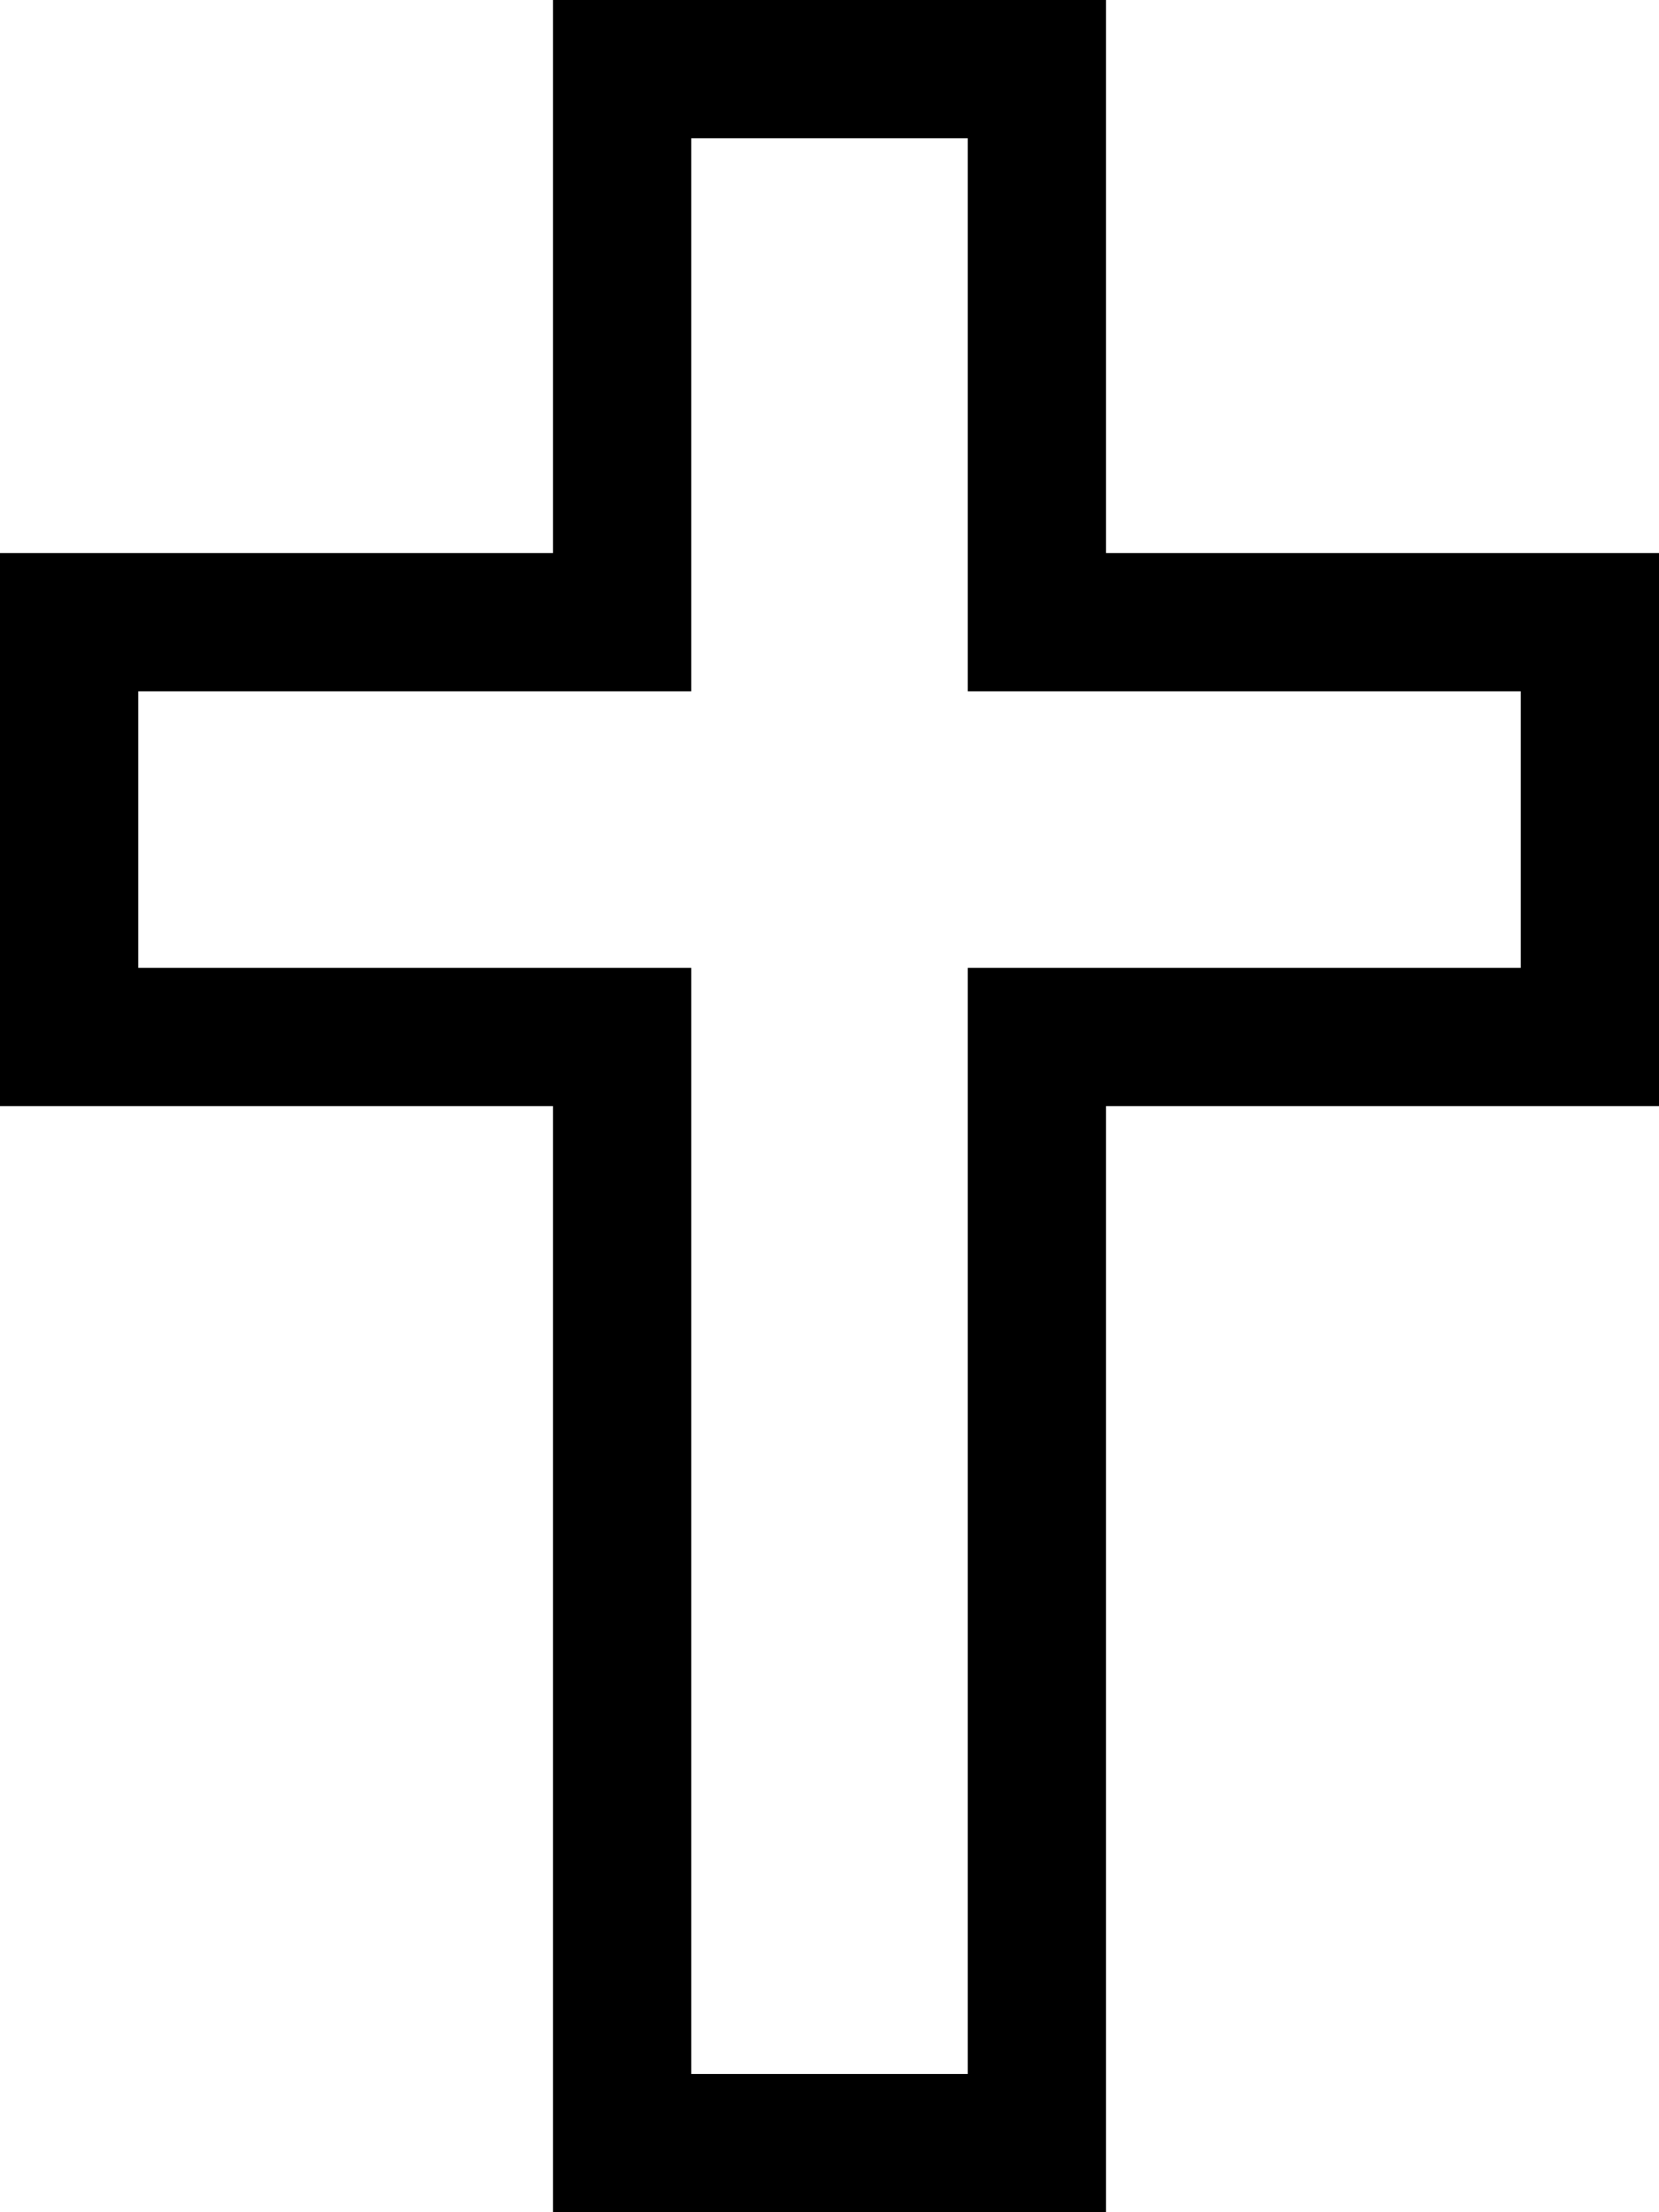 <svg xmlns="http://www.w3.org/2000/svg" viewBox="0 0 384 512"><!--! Font Awesome Pro 6.7.2 by @fontawesome - https://fontawesome.com License - https://fontawesome.com/license (Commercial License) Copyright 2024 Fonticons, Inc. --><path d="M128 0l16 0 96 0 16 0 0 16 0 112 112 0 16 0 0 16 0 96 0 16-16 0-112 0 0 240 0 16-16 0-96 0-16 0 0-16 0-240L16 256 0 256l0-16 0-96 0-16 16 0 112 0 0-112 0-16zm32 32l0 112 0 16-16 0L32 160l0 64 112 0 16 0 0 16 0 240 64 0 0-240 0-16 16 0 112 0 0-64-112 0-16 0 0-16 0-112-64 0z"/></svg>
